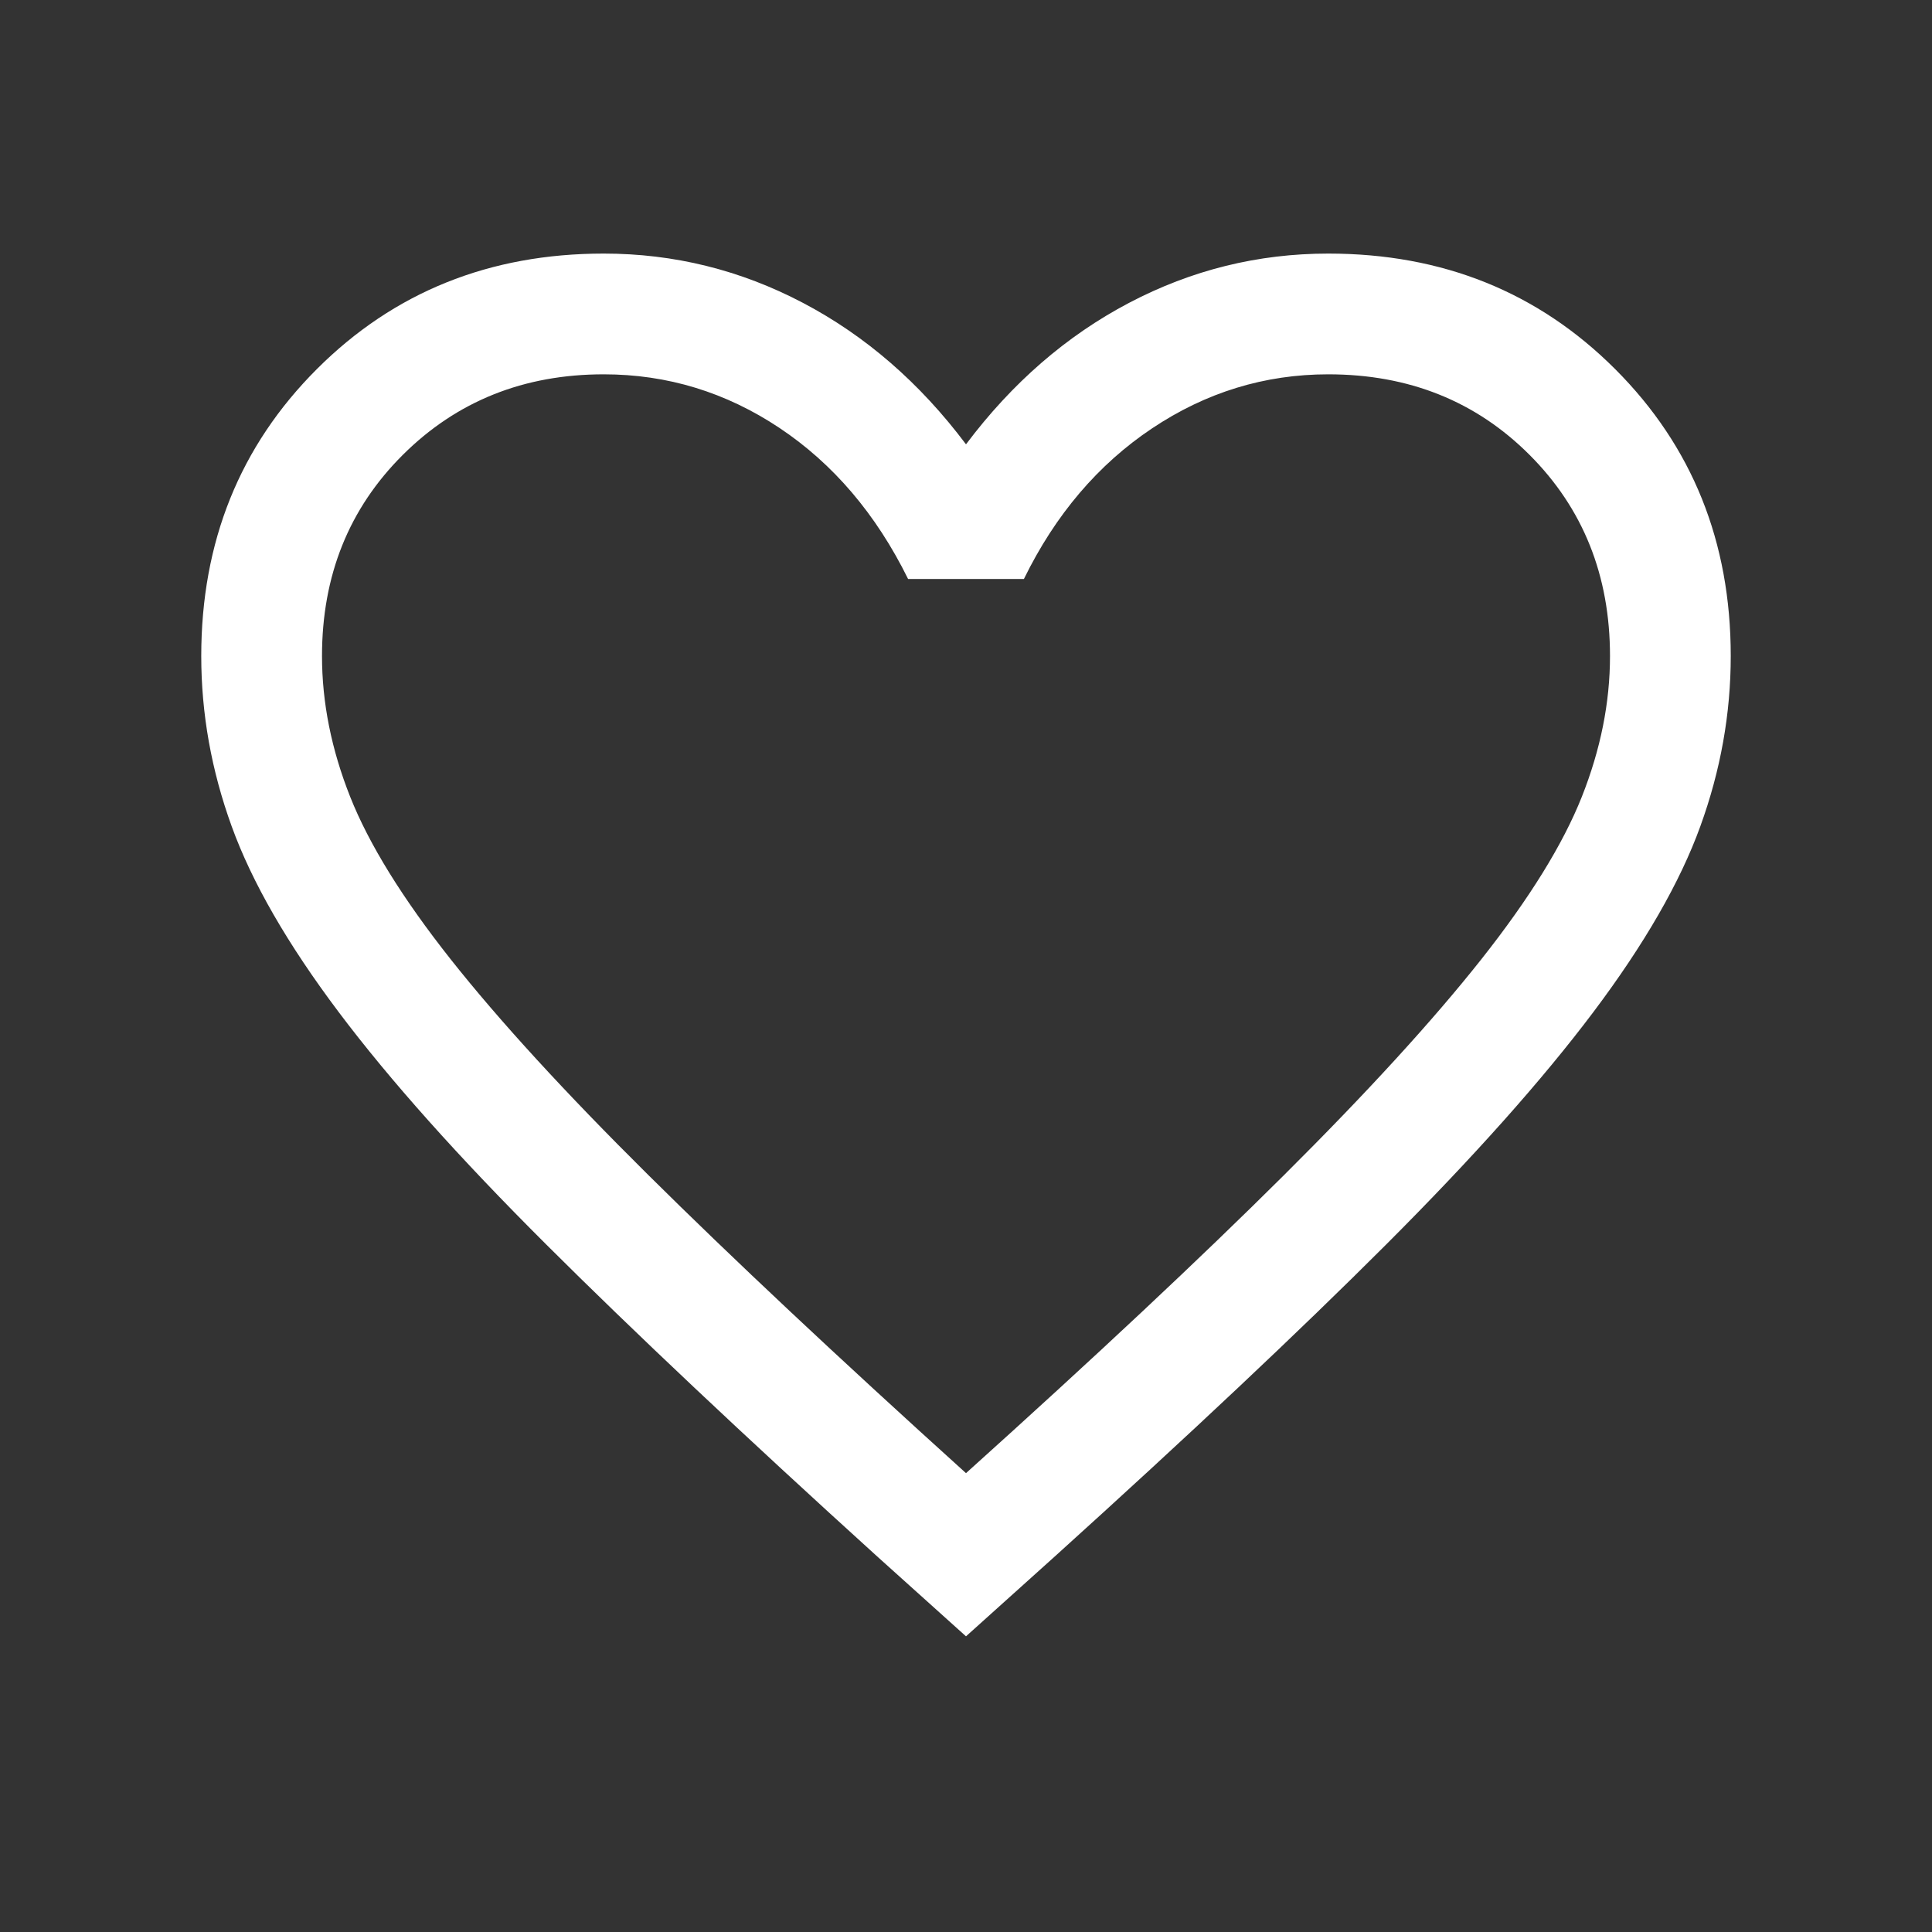 <svg width="48" height="48" viewBox="0 0 48 48" fill="none" xmlns="http://www.w3.org/2000/svg">
<rect x="0" y="0" width="48" height="48" fill="#333333" stroke="none"/>
<g id="favorite">
<mask id="mask0_39_1520" style="mask-type:alpha" maskUnits="userSpaceOnUse" x="0" y="0" width="48" height="48">
<rect id="Bounding box" width="48" height="48" fill="#D9D9D9"/>
</mask>
<g mask="url(#mask0_39_1520)">
<path id="favorite_2" d="M24 40.654L21.793 38.669C18.477 35.661 15.736 33.077 13.568 30.916C11.399 28.754 9.681 26.83 8.414 25.144C7.146 23.458 6.26 21.921 5.756 20.53C5.252 19.141 5 17.731 5 16.3C5 13.462 5.957 11.085 7.871 9.171C9.785 7.257 12.162 6.3 15 6.3C16.746 6.3 18.396 6.708 19.95 7.525C21.504 8.342 22.854 9.513 24 11.039C25.146 9.513 26.496 8.342 28.05 7.525C29.604 6.708 31.254 6.3 33 6.3C35.838 6.3 38.215 7.257 40.129 9.171C42.043 11.085 43 13.462 43 16.3C43 17.731 42.748 19.141 42.244 20.53C41.74 21.921 40.855 23.458 39.587 25.144C38.319 26.83 36.604 28.754 34.442 30.916C32.281 33.077 29.536 35.661 26.207 38.669L24 40.654ZM24 36.6C27.2 33.721 29.833 31.253 31.9 29.196C33.967 27.14 35.6 25.353 36.8 23.837C38 22.32 38.833 20.973 39.3 19.796C39.767 18.619 40 17.454 40 16.3C40 14.3 39.333 12.633 38 11.3C36.667 9.967 35 9.3 33 9.3C31.421 9.3 29.961 9.748 28.621 10.644C27.281 11.54 26.221 12.787 25.439 14.384H22.561C21.767 12.774 20.702 11.524 19.369 10.634C18.036 9.745 16.579 9.3 15 9.3C13.013 9.3 11.349 9.967 10.009 11.3C8.67 12.633 8 14.3 8 16.3C8 17.454 8.233 18.619 8.7 19.796C9.167 20.973 10 22.32 11.2 23.837C12.4 25.353 14.033 27.137 16.1 29.186C18.167 31.236 20.8 33.708 24 36.6Z" fill="white"/>
</g>
</g>
</svg>
